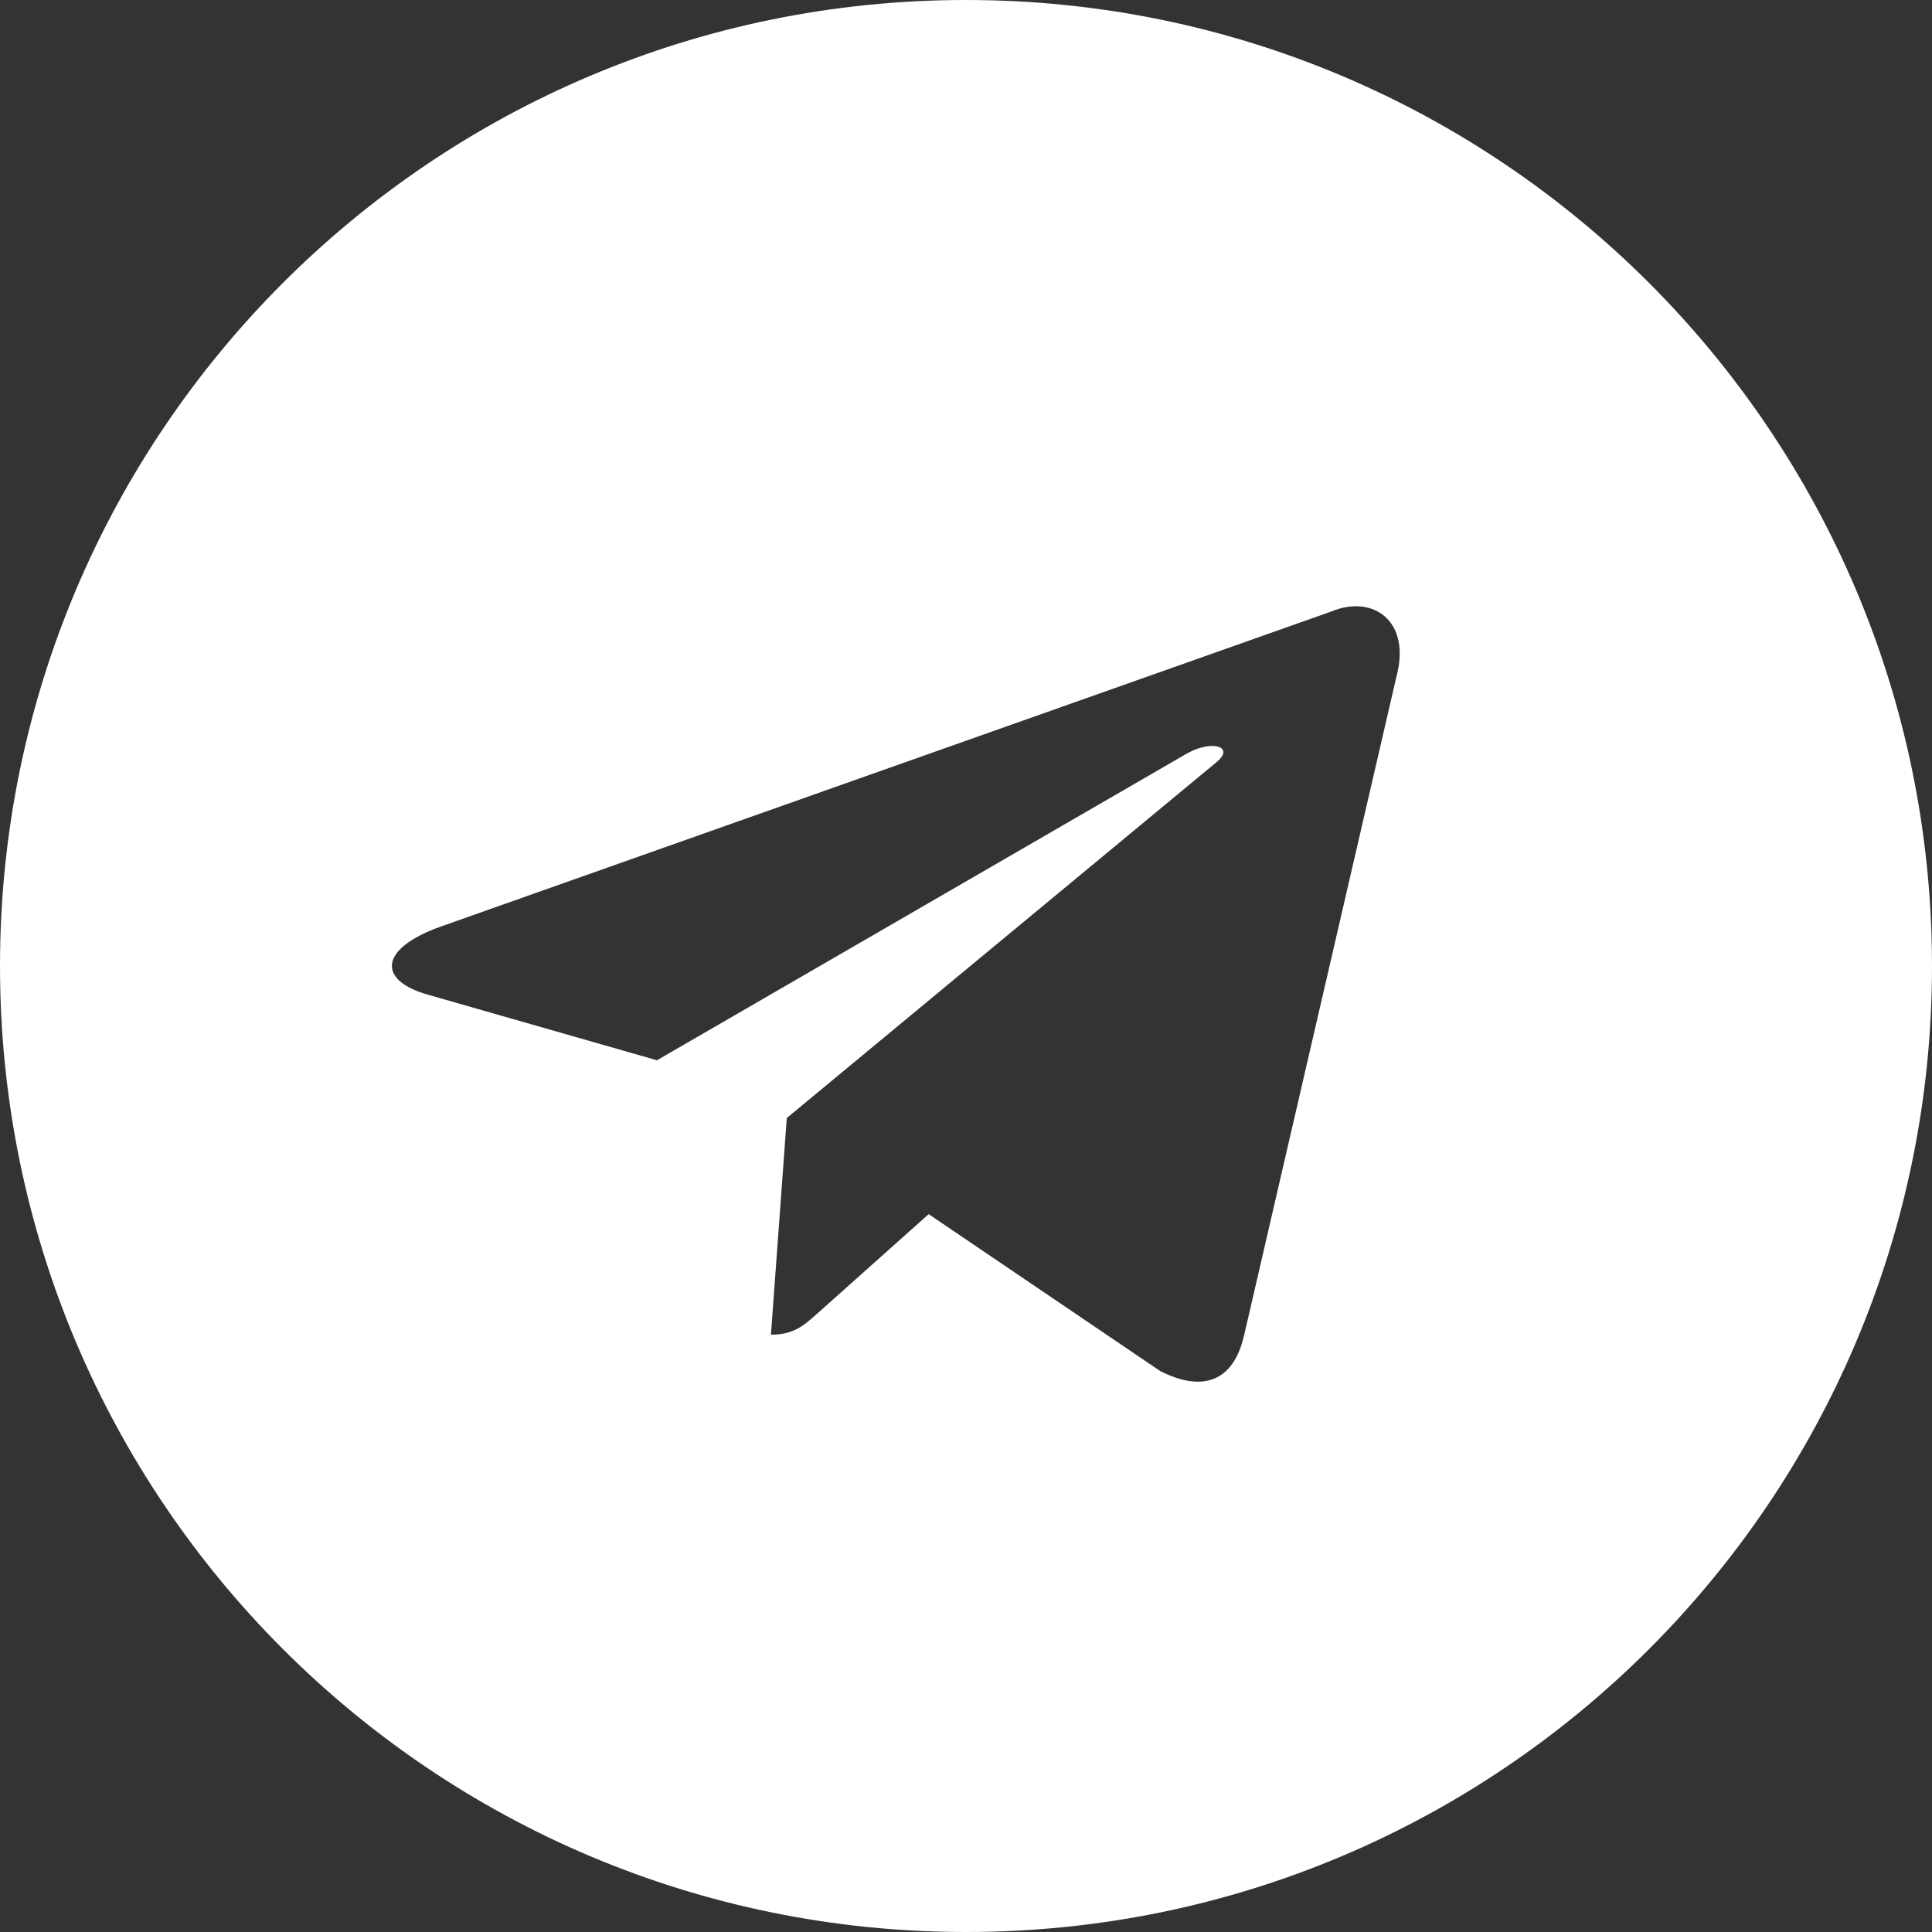 <?xml version="1.0" encoding="UTF-8"?> <svg xmlns="http://www.w3.org/2000/svg" width="25" height="25" viewBox="0 0 25 25" fill="none"><rect x="0" y="0" width="25" height="25" fill="#333333" stroke="none"/> <path fill-rule="evenodd" clip-rule="evenodd" d="M12.5 25C19.404 25 25 19.404 25 12.5C25 5.596 19.404 0 12.5 0C5.596 0 0 5.596 0 12.5C0 19.404 5.596 25 12.5 25ZM5.68 11.998L17.232 7.911C17.759 7.692 18.269 8.027 18.067 8.768L16.1 17.273C15.963 17.878 15.566 18.021 15.014 17.742L12.017 15.711L10.576 16.997C10.571 17.001 10.566 17.006 10.56 17.011C10.4 17.153 10.267 17.271 9.976 17.271L10.181 14.467L15.741 9.863C15.984 9.664 15.688 9.567 15.363 9.748L8.501 13.72L5.536 12.871C4.896 12.691 4.892 12.288 5.68 11.998Z" fill="white"></path> </svg> 